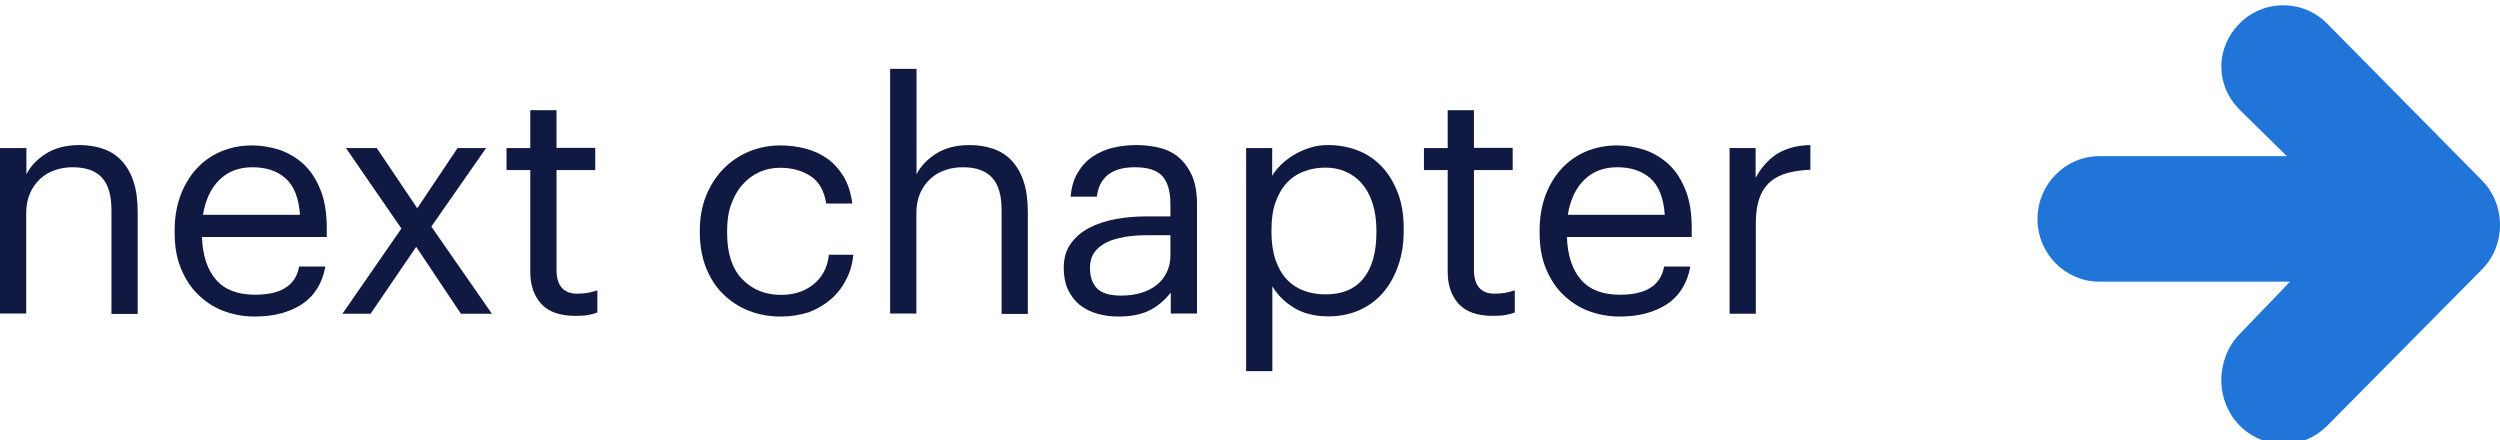 <?xml version="1.0" encoding="utf-8"?>
<!-- Generator: Adobe Illustrator 23.1.1, SVG Export Plug-In . SVG Version: 6.00 Build 0)  -->
<svg version="1.1" id="Layer_1" xmlns="http://www.w3.org/2000/svg" xmlns:xlink="http://www.w3.org/1999/xlink" x="0px" y="0px"
	 viewBox="0 0 142 25" style="enable-background:new 0 0 142 25;" xml:space="preserve">
<style type="text/css">
	.st0{fill:#0F1941;}
	.st1{fill:#2175D9;}
</style>
<g>
	<path class="st0" d="M0.01,8.41H1.5V9.9c0.22-0.44,0.58-0.83,1.09-1.16s1.15-0.5,1.93-0.5c0.48,0,0.92,0.07,1.33,0.21
		C6.26,8.59,6.61,8.81,6.9,9.12s0.52,0.7,0.68,1.18s0.24,1.06,0.24,1.75v5.78H6.33v-5.91c0-0.83-0.18-1.44-0.54-1.83
		S4.89,9.5,4.13,9.5c-0.35,0-0.68,0.05-1,0.16s-0.6,0.27-0.84,0.49c-0.24,0.22-0.43,0.49-0.58,0.81c-0.14,0.33-0.22,0.7-0.22,1.12
		v5.73H0v-9.4H0.01z"/>
	<path class="st0" d="M14.48,17.98c-0.67,0-1.28-0.12-1.84-0.34s-1.03-0.55-1.44-0.96s-0.72-0.92-0.95-1.5s-0.33-1.24-0.33-1.96
		v-0.14c0-0.71,0.11-1.36,0.32-1.95c0.22-0.59,0.52-1.1,0.91-1.53c0.39-0.43,0.85-0.76,1.39-0.99s1.13-0.35,1.78-0.35
		c0.54,0,1.06,0.09,1.58,0.26c0.51,0.18,0.96,0.45,1.36,0.82s0.71,0.86,0.95,1.46s0.35,1.32,0.35,2.17v0.49h-7.09
		c0.04,1.06,0.31,1.87,0.81,2.44s1.24,0.84,2.21,0.84c1.48,0,2.31-0.53,2.5-1.6h1.49c-0.17,0.94-0.61,1.66-1.33,2.14
		C16.44,17.74,15.55,17.98,14.48,17.98z M17.04,12.2c-0.07-0.97-0.35-1.66-0.82-2.07c-0.47-0.42-1.1-0.63-1.88-0.63
		c-0.77,0-1.4,0.24-1.88,0.72c-0.49,0.48-0.79,1.14-0.93,1.98C11.53,12.2,17.04,12.2,17.04,12.2z"/>
	<path class="st0" d="M22.8,12.98l-3.15-4.57h1.75l2.3,3.42l2.29-3.42h1.62l-3.11,4.46l3.44,4.95h-1.76l-2.54-3.8l-2.59,3.8h-1.6
		L22.8,12.98z"/>
	<path class="st0" d="M32.66,17.94c-0.86,0-1.5-0.23-1.92-0.68c-0.41-0.46-0.62-1.06-0.62-1.8v-5.8h-1.35V8.41h1.35V6.26h1.49V8.4
		h2.2v1.26h-2.2v5.65c0,0.91,0.39,1.37,1.17,1.37c0.24,0,0.45-0.02,0.63-0.05c0.18-0.04,0.35-0.08,0.52-0.14v1.26
		c-0.16,0.06-0.33,0.11-0.52,0.14C33.22,17.93,32.97,17.94,32.66,17.94z"/>
	<path class="st0" d="M44.36,17.98c-0.66,0-1.27-0.11-1.83-0.33c-0.56-0.22-1.04-0.54-1.46-0.95s-0.74-0.92-0.97-1.5
		c-0.23-0.59-0.35-1.25-0.35-1.98v-0.14c0-0.72,0.12-1.38,0.36-1.97s0.57-1.1,0.98-1.52s0.9-0.75,1.45-0.98s1.15-0.35,1.78-0.35
		c0.49,0,0.97,0.06,1.43,0.18s0.88,0.31,1.24,0.57c0.37,0.26,0.67,0.6,0.93,1.02c0.25,0.42,0.41,0.93,0.49,1.53h-1.48
		c-0.12-0.74-0.42-1.26-0.91-1.57c-0.49-0.31-1.05-0.46-1.7-0.46c-0.43,0-0.83,0.08-1.2,0.25c-0.37,0.17-0.68,0.4-0.95,0.71
		c-0.27,0.3-0.48,0.68-0.64,1.12c-0.16,0.44-0.23,0.94-0.23,1.49v0.14c0,1.16,0.29,2.03,0.86,2.62s1.31,0.89,2.22,0.89
		c0.34,0,0.66-0.05,0.96-0.14c0.31-0.09,0.58-0.24,0.83-0.43s0.45-0.43,0.61-0.71c0.16-0.29,0.26-0.62,0.3-1h1.39
		c-0.05,0.5-0.18,0.98-0.41,1.41c-0.22,0.44-0.51,0.81-0.87,1.12s-0.78,0.56-1.26,0.74C45.45,17.89,44.92,17.98,44.36,17.98z"/>
	<path class="st0" d="M50.57,3.91h1.49V9.9c0.22-0.44,0.58-0.83,1.09-1.16c0.51-0.33,1.15-0.5,1.93-0.5c0.48,0,0.92,0.07,1.33,0.21
		s0.76,0.36,1.05,0.67s0.52,0.7,0.68,1.18s0.24,1.06,0.24,1.75v5.78h-1.49v-5.91c0-0.83-0.18-1.44-0.54-1.83s-0.9-0.59-1.66-0.59
		c-0.35,0-0.68,0.05-1,0.16s-0.6,0.27-0.84,0.49c-0.24,0.22-0.43,0.49-0.58,0.81c-0.14,0.33-0.22,0.7-0.22,1.12v5.73h-1.49V3.91
		H50.57z"/>
	<path class="st0" d="M63.55,17.98c-0.43,0-0.84-0.05-1.22-0.16c-0.38-0.11-0.72-0.28-1-0.5c-0.28-0.23-0.5-0.52-0.67-0.87
		c-0.16-0.35-0.24-0.76-0.24-1.24c0-0.54,0.13-1,0.4-1.37c0.26-0.37,0.61-0.67,1.05-0.9s0.94-0.39,1.51-0.5
		c0.57-0.1,1.16-0.15,1.75-0.15h1.35v-0.68c0-0.75-0.16-1.29-0.47-1.62S65.18,9.5,64.46,9.5c-1.3,0-2.02,0.56-2.16,1.67h-1.49
		c0.05-0.54,0.18-1,0.41-1.37c0.22-0.37,0.5-0.68,0.85-0.91s0.73-0.4,1.15-0.5c0.43-0.1,0.87-0.15,1.32-0.15
		c0.44,0,0.88,0.05,1.3,0.15s0.79,0.28,1.1,0.54s0.56,0.6,0.76,1.03c0.19,0.43,0.29,0.98,0.29,1.64v6.21H66.5v-1.19
		c-0.35,0.44-0.75,0.78-1.21,1.01S64.24,17.98,63.55,17.98z M63.69,16.79c0.4,0,0.76-0.05,1.11-0.15c0.34-0.1,0.64-0.25,0.88-0.44
		c0.25-0.19,0.44-0.43,0.58-0.71s0.22-0.6,0.22-0.96v-1.17h-1.3c-0.47,0-0.9,0.03-1.31,0.1c-0.4,0.07-0.75,0.17-1.04,0.32
		s-0.52,0.33-0.68,0.57s-0.24,0.52-0.24,0.87c0,0.49,0.13,0.88,0.4,1.16C62.57,16.65,63.03,16.79,63.69,16.79z"/>
	<path class="st0" d="M70.77,8.41h1.49v1.58c0.13-0.23,0.31-0.45,0.53-0.66s0.47-0.4,0.75-0.56c0.28-0.16,0.58-0.29,0.9-0.39
		s0.66-0.14,1.01-0.14c0.61,0,1.18,0.11,1.71,0.32s0.98,0.53,1.36,0.94s0.67,0.91,0.89,1.49s0.32,1.25,0.32,1.98v0.14
		c0,0.72-0.1,1.38-0.31,1.97c-0.2,0.59-0.49,1.11-0.86,1.54s-0.82,0.76-1.35,1c-0.53,0.23-1.12,0.35-1.76,0.35
		c-0.78,0-1.44-0.17-1.97-0.5s-0.94-0.74-1.21-1.21v4.82h-1.49V8.41H70.77z M75.3,16.72c0.94,0,1.65-0.3,2.14-0.9
		s0.74-1.48,0.74-2.62v-0.14c0-0.58-0.08-1.1-0.23-1.55s-0.36-0.82-0.62-1.11s-0.56-0.51-0.92-0.66c-0.35-0.15-0.73-0.22-1.12-0.22
		c-0.43,0-0.84,0.07-1.21,0.21c-0.38,0.14-0.71,0.36-0.98,0.65c-0.28,0.29-0.49,0.66-0.65,1.11s-0.23,0.97-0.23,1.57v0.14
		c0,0.6,0.08,1.12,0.23,1.56s0.36,0.81,0.63,1.1c0.27,0.29,0.6,0.51,0.98,0.65C74.43,16.65,74.85,16.72,75.3,16.72z"/>
	<path class="st0" d="M84.77,17.94c-0.86,0-1.5-0.23-1.92-0.68c-0.41-0.46-0.62-1.06-0.62-1.8v-5.8h-1.35V8.41h1.35V6.26h1.49V8.4
		h2.2v1.26h-2.2v5.65c0,0.91,0.39,1.37,1.17,1.37c0.24,0,0.45-0.02,0.63-0.05c0.18-0.04,0.35-0.08,0.52-0.14v1.26
		c-0.16,0.06-0.33,0.11-0.52,0.14C85.33,17.93,85.08,17.94,84.77,17.94z"/>
	<path class="st0" d="M92.01,17.98c-0.67,0-1.28-0.12-1.84-0.34s-1.03-0.55-1.44-0.96s-0.72-0.92-0.95-1.5s-0.33-1.24-0.33-1.96
		v-0.14c0-0.71,0.11-1.36,0.32-1.95c0.22-0.59,0.52-1.1,0.91-1.53c0.39-0.43,0.85-0.76,1.39-0.99s1.13-0.35,1.78-0.35
		c0.54,0,1.06,0.09,1.58,0.26c0.51,0.18,0.96,0.45,1.36,0.82s0.71,0.86,0.95,1.46s0.35,1.32,0.35,2.17v0.49H89
		c0.04,1.06,0.31,1.87,0.81,2.44s1.24,0.84,2.21,0.84c1.48,0,2.31-0.53,2.5-1.6h1.49c-0.17,0.94-0.61,1.66-1.33,2.14
		C93.97,17.74,93.07,17.98,92.01,17.98z M94.56,12.2c-0.07-0.97-0.35-1.66-0.82-2.07c-0.47-0.42-1.1-0.63-1.88-0.63
		c-0.77,0-1.4,0.24-1.88,0.72c-0.49,0.48-0.79,1.14-0.93,1.98C89.05,12.2,94.56,12.2,94.56,12.2z"/>
	<path class="st0" d="M98.23,8.41h1.49v1.69c0.14-0.26,0.31-0.51,0.5-0.73c0.19-0.22,0.4-0.41,0.64-0.58
		c0.24-0.16,0.52-0.29,0.85-0.39c0.32-0.1,0.7-0.15,1.12-0.16v1.4c-0.47,0.02-0.89,0.08-1.28,0.18c-0.38,0.1-0.71,0.26-0.98,0.49
		c-0.27,0.23-0.48,0.53-0.62,0.91s-0.22,0.85-0.22,1.43v5.17h-1.49V8.41H98.23z"/>
</g>
<path class="st1" d="M140.97,10.24l-8.79-8.9c-0.66-0.67-1.55-1.04-2.49-1.04s-1.83,0.37-2.49,1.04c-0.66,0.67-1.03,1.54-1.03,2.44
	s0.36,1.77,1.03,2.44l2.69,2.65h-10.64c-1.94,0-3.52,1.6-3.52,3.57s1.58,3.56,3.52,3.56h10.82l-2.88,3
	c-0.64,0.65-1.02,1.62-1.02,2.6c0,0.97,0.38,1.9,1.03,2.56c0.67,0.68,1.56,1.06,2.51,1.06l0,0c0.94,0,1.81-0.37,2.47-1.03l8.79-8.88
	c0.67-0.67,1.03-1.57,1.03-2.52C142,11.81,141.63,10.91,140.97,10.24"/>
</svg>
